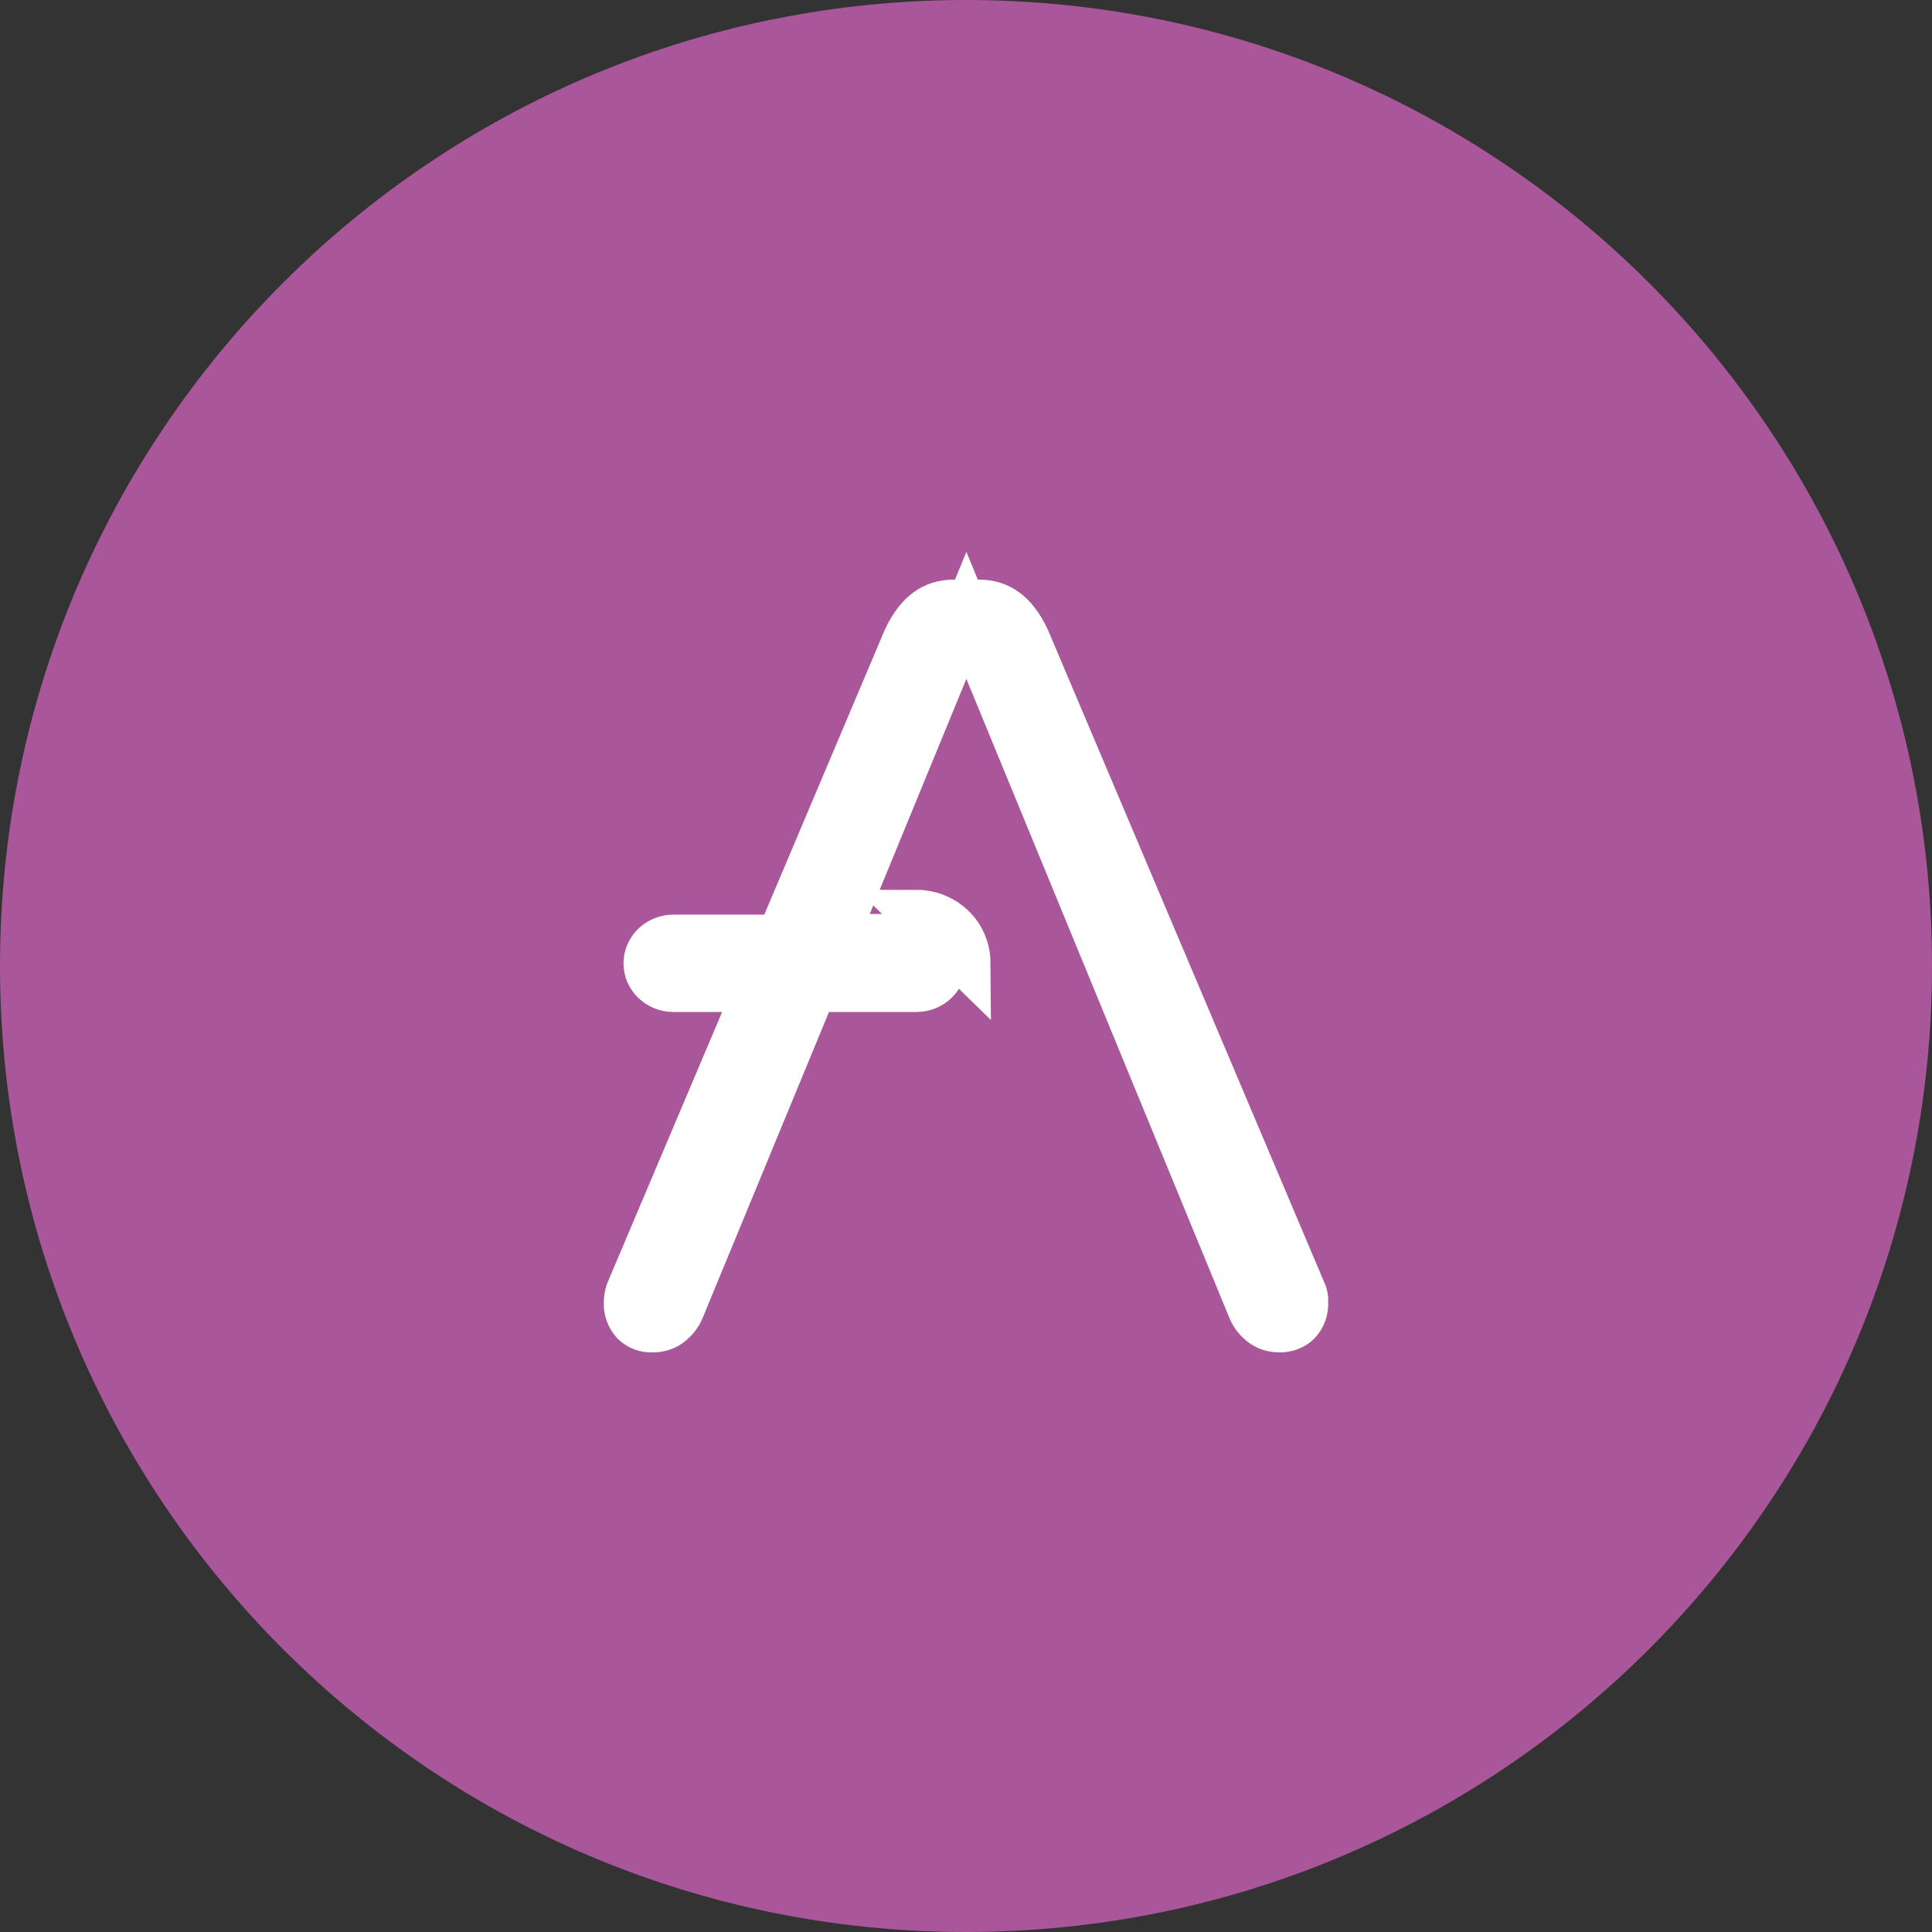 <svg width="40" height="40" viewBox="0 0 40 40" fill="none" xmlns="http://www.w3.org/2000/svg">
<rect x="0" y="0" width="40" height="40" fill="#333333" stroke="none"/>
<path d="M0 20C0 8.954 8.954 0 20 0C31.046 0 40 8.954 40 20C40 31.046 31.046 40 20 40C8.954 40 0 31.046 0 20Z" fill="#A9569A"/>
<path d="M19.704 19.217L19.356 19.576C19.403 19.622 19.441 19.677 19.467 19.737C19.492 19.797 19.506 19.861 19.507 19.927V19.948C19.506 20.013 19.492 20.078 19.466 20.137C19.44 20.198 19.403 20.253 19.355 20.299L19.354 20.3C19.256 20.395 19.121 20.451 18.978 20.452H17.163H16.828L16.701 20.761L14.082 27.104C14.032 27.22 13.949 27.323 13.843 27.4C13.755 27.462 13.648 27.497 13.535 27.499L13.523 27.499L13.512 27.5C13.443 27.504 13.373 27.494 13.308 27.469C13.246 27.445 13.19 27.41 13.142 27.364C13.044 27.255 12.995 27.116 13 26.977L13.001 26.97L13.001 26.962C13.002 26.891 13.014 26.821 13.037 26.753L15.411 21.147L15.706 20.452H14.951H13.938C13.795 20.451 13.659 20.395 13.562 20.3L13.561 20.299C13.464 20.205 13.41 20.079 13.409 19.949V19.941C13.41 19.876 13.423 19.811 13.449 19.752C13.475 19.691 13.513 19.636 13.56 19.59L13.56 19.59C13.662 19.492 13.797 19.438 13.938 19.437H15.824H16.155L16.284 19.132L18.774 13.245C18.909 12.955 19.061 12.773 19.212 12.664C19.359 12.558 19.533 12.5 19.753 12.5H20.26C20.481 12.5 20.655 12.558 20.802 12.664C20.953 12.773 21.104 12.954 21.24 13.245L26.967 26.768L26.978 26.794C26.994 26.84 27.001 26.888 26.999 26.936L26.998 26.956L26.999 26.976C27.005 27.116 26.955 27.254 26.859 27.36C26.81 27.407 26.753 27.442 26.69 27.466C26.624 27.491 26.553 27.502 26.483 27.499L26.472 27.498L26.462 27.498C26.352 27.497 26.246 27.462 26.156 27.399C26.049 27.322 25.968 27.22 25.919 27.105L20.47 13.866L20.008 12.741L19.545 13.866L17.545 18.733L17.262 19.423H18.008L18.978 19.423C18.978 19.423 18.978 19.423 18.978 19.423C19.119 19.423 19.255 19.478 19.356 19.576L19.704 19.217ZM19.704 19.217C19.799 19.309 19.874 19.419 19.926 19.54C19.978 19.662 20.006 19.792 20.007 19.924L18.979 18.923C19.249 18.923 19.509 19.029 19.704 19.217Z" fill="white" stroke="white"/>
</svg>
